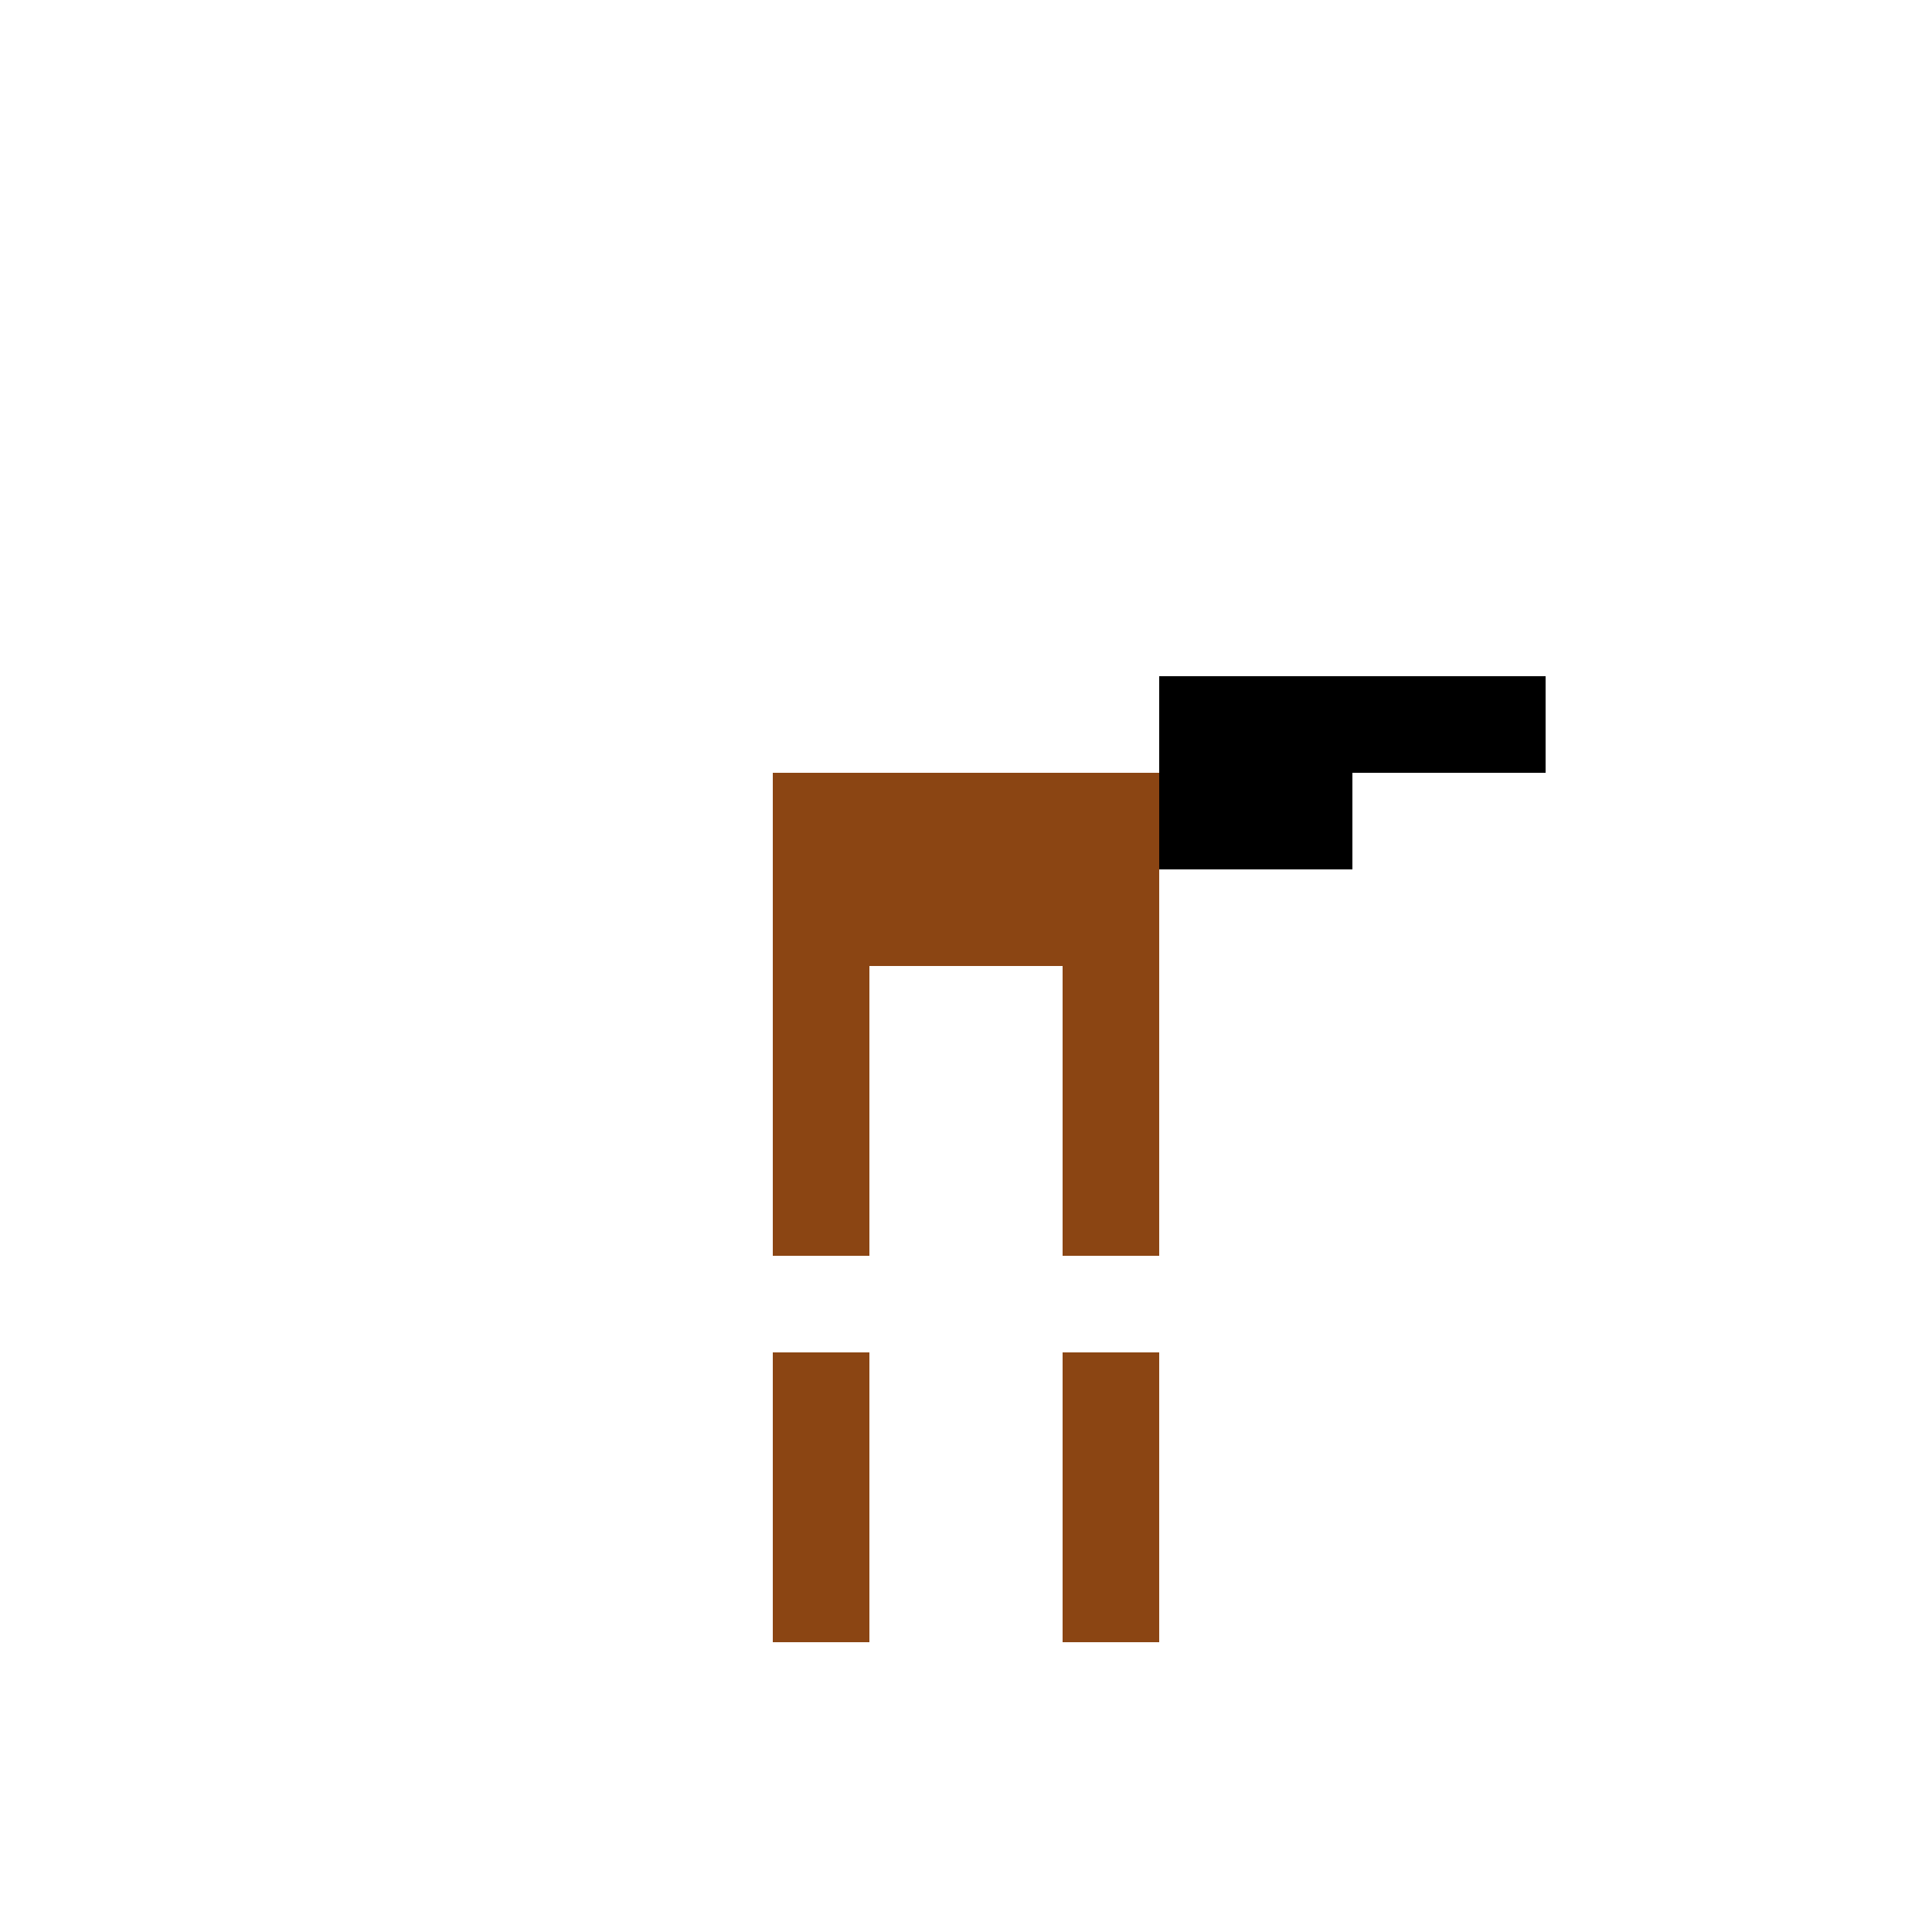<!--

Generated by DrawGPT.
Free, open source, AI generated images in SVG, PNG, and HTML Canvas format.
https://drawgpt.ai

Created: 2024-01-16T14:30:24.688Z
Link: https://drawgpt.ai/prompt/141825/

-->
<svg xmlns="http://www.w3.org/2000/svg" xmlns:xlink="http://www.w3.org/1999/xlink" width="500" height="500"><defs/><g><rect fill="#8B4513" stroke="none" x="200" y="200" width="100" height="50"/><rect fill="#000000" stroke="none" x="300" y="175" width="50" height="50"/><rect fill="#000000" stroke="none" x="350" y="175" width="25" height="25"/><rect fill="#000000" stroke="none" x="375" y="175" width="25" height="25"/><rect fill="#000000" stroke="none" x="315" y="190" width="10" height="10"/><rect fill="#000000" stroke="none" x="335" y="190" width="10" height="10"/><rect fill="#000000" stroke="none" x="325" y="210" width="20" height="10"/><rect fill="#8B4513" stroke="none" x="200" y="250" width="25" height="75"/><rect fill="#8B4513" stroke="none" x="275" y="250" width="25" height="75"/><rect fill="#8B4513" stroke="none" x="200" y="350" width="25" height="75"/><rect fill="#8B4513" stroke="none" x="275" y="350" width="25" height="75"/></g></svg>